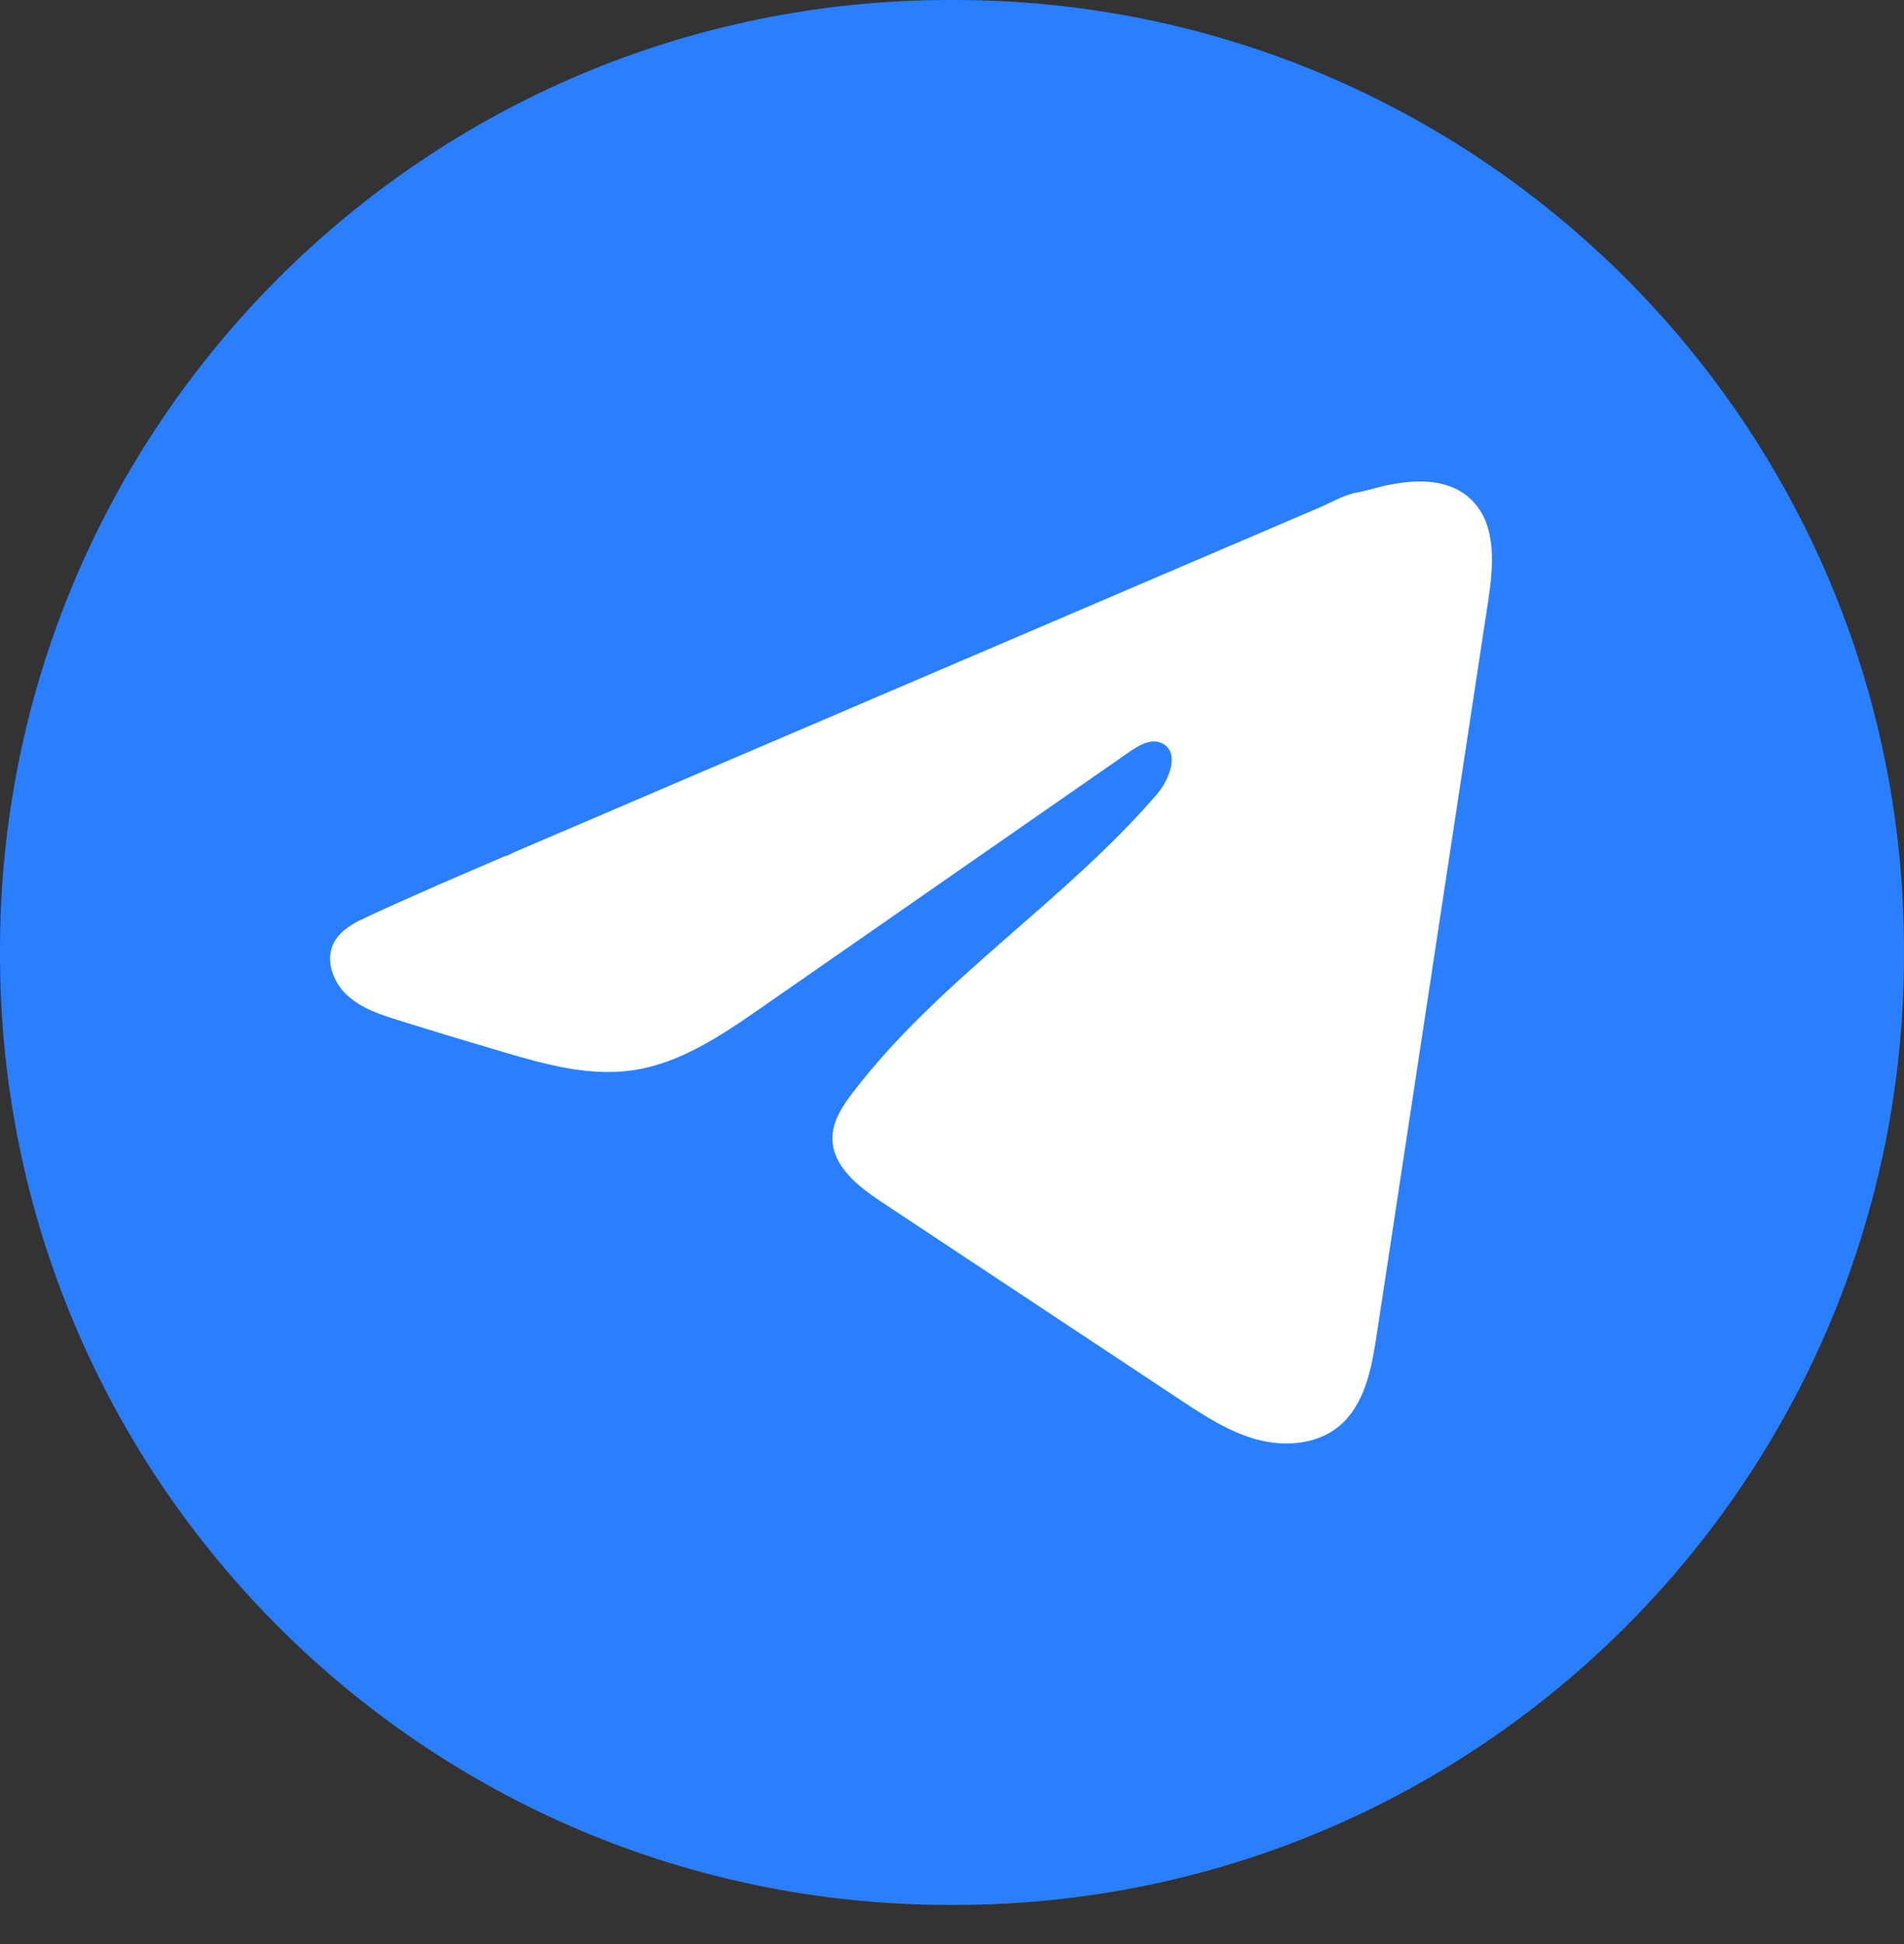 <svg width="48" height="49" viewBox="0 0 48 49" fill="none" xmlns="http://www.w3.org/2000/svg">
<rect x="0" y="0" width="48" height="49" fill="#333333" stroke="none"/>
<path d="M24.055 0H23.945C10.721 0 0 10.724 0 23.952V24.062C0 37.29 10.721 48.014 23.945 48.014H24.055C37.279 48.014 48 37.29 48 24.062V23.952C48 10.724 37.279 0 24.055 0Z" fill="#297FFF"/>
<path d="M9.091 23.189C9.158 23.155 9.226 23.123 9.291 23.093C10.431 22.564 11.587 22.07 12.74 21.575C12.803 21.575 12.907 21.503 12.966 21.48C13.055 21.441 13.144 21.404 13.233 21.365C13.405 21.291 13.576 21.219 13.746 21.145C14.089 20.998 14.43 20.852 14.774 20.706L16.827 19.826C18.196 19.241 19.566 18.654 20.935 18.068C22.304 17.483 23.675 16.896 25.044 16.31C26.412 15.725 27.783 15.138 29.152 14.552C30.521 13.967 31.891 13.38 33.26 12.794C33.565 12.663 33.894 12.468 34.22 12.411C34.495 12.362 34.762 12.268 35.038 12.216C35.561 12.117 36.138 12.076 36.639 12.293C36.812 12.369 36.972 12.475 37.104 12.608C37.74 13.237 37.651 14.27 37.516 15.155C36.58 21.321 35.643 27.49 34.705 33.657C34.577 34.503 34.402 35.431 33.734 35.966C33.169 36.419 32.365 36.469 31.668 36.278C30.97 36.084 30.354 35.679 29.75 35.28C27.246 33.621 24.741 31.963 22.237 30.304C21.641 29.91 20.979 29.396 20.986 28.681C20.989 28.25 21.246 27.867 21.509 27.525C23.685 24.686 26.824 22.734 29.16 20.026C29.49 19.644 29.749 18.955 29.296 18.734C29.027 18.603 28.718 18.781 28.472 18.951C25.385 21.096 22.299 23.242 19.211 25.387C18.204 26.087 17.148 26.807 15.934 26.979C14.848 27.133 13.754 26.831 12.703 26.521C11.822 26.262 10.943 25.996 10.066 25.722C9.601 25.577 9.12 25.421 8.76 25.093C8.4 24.765 8.193 24.213 8.41 23.776C8.546 23.502 8.81 23.328 9.088 23.187L9.091 23.189Z" fill="white"/>
</svg>
